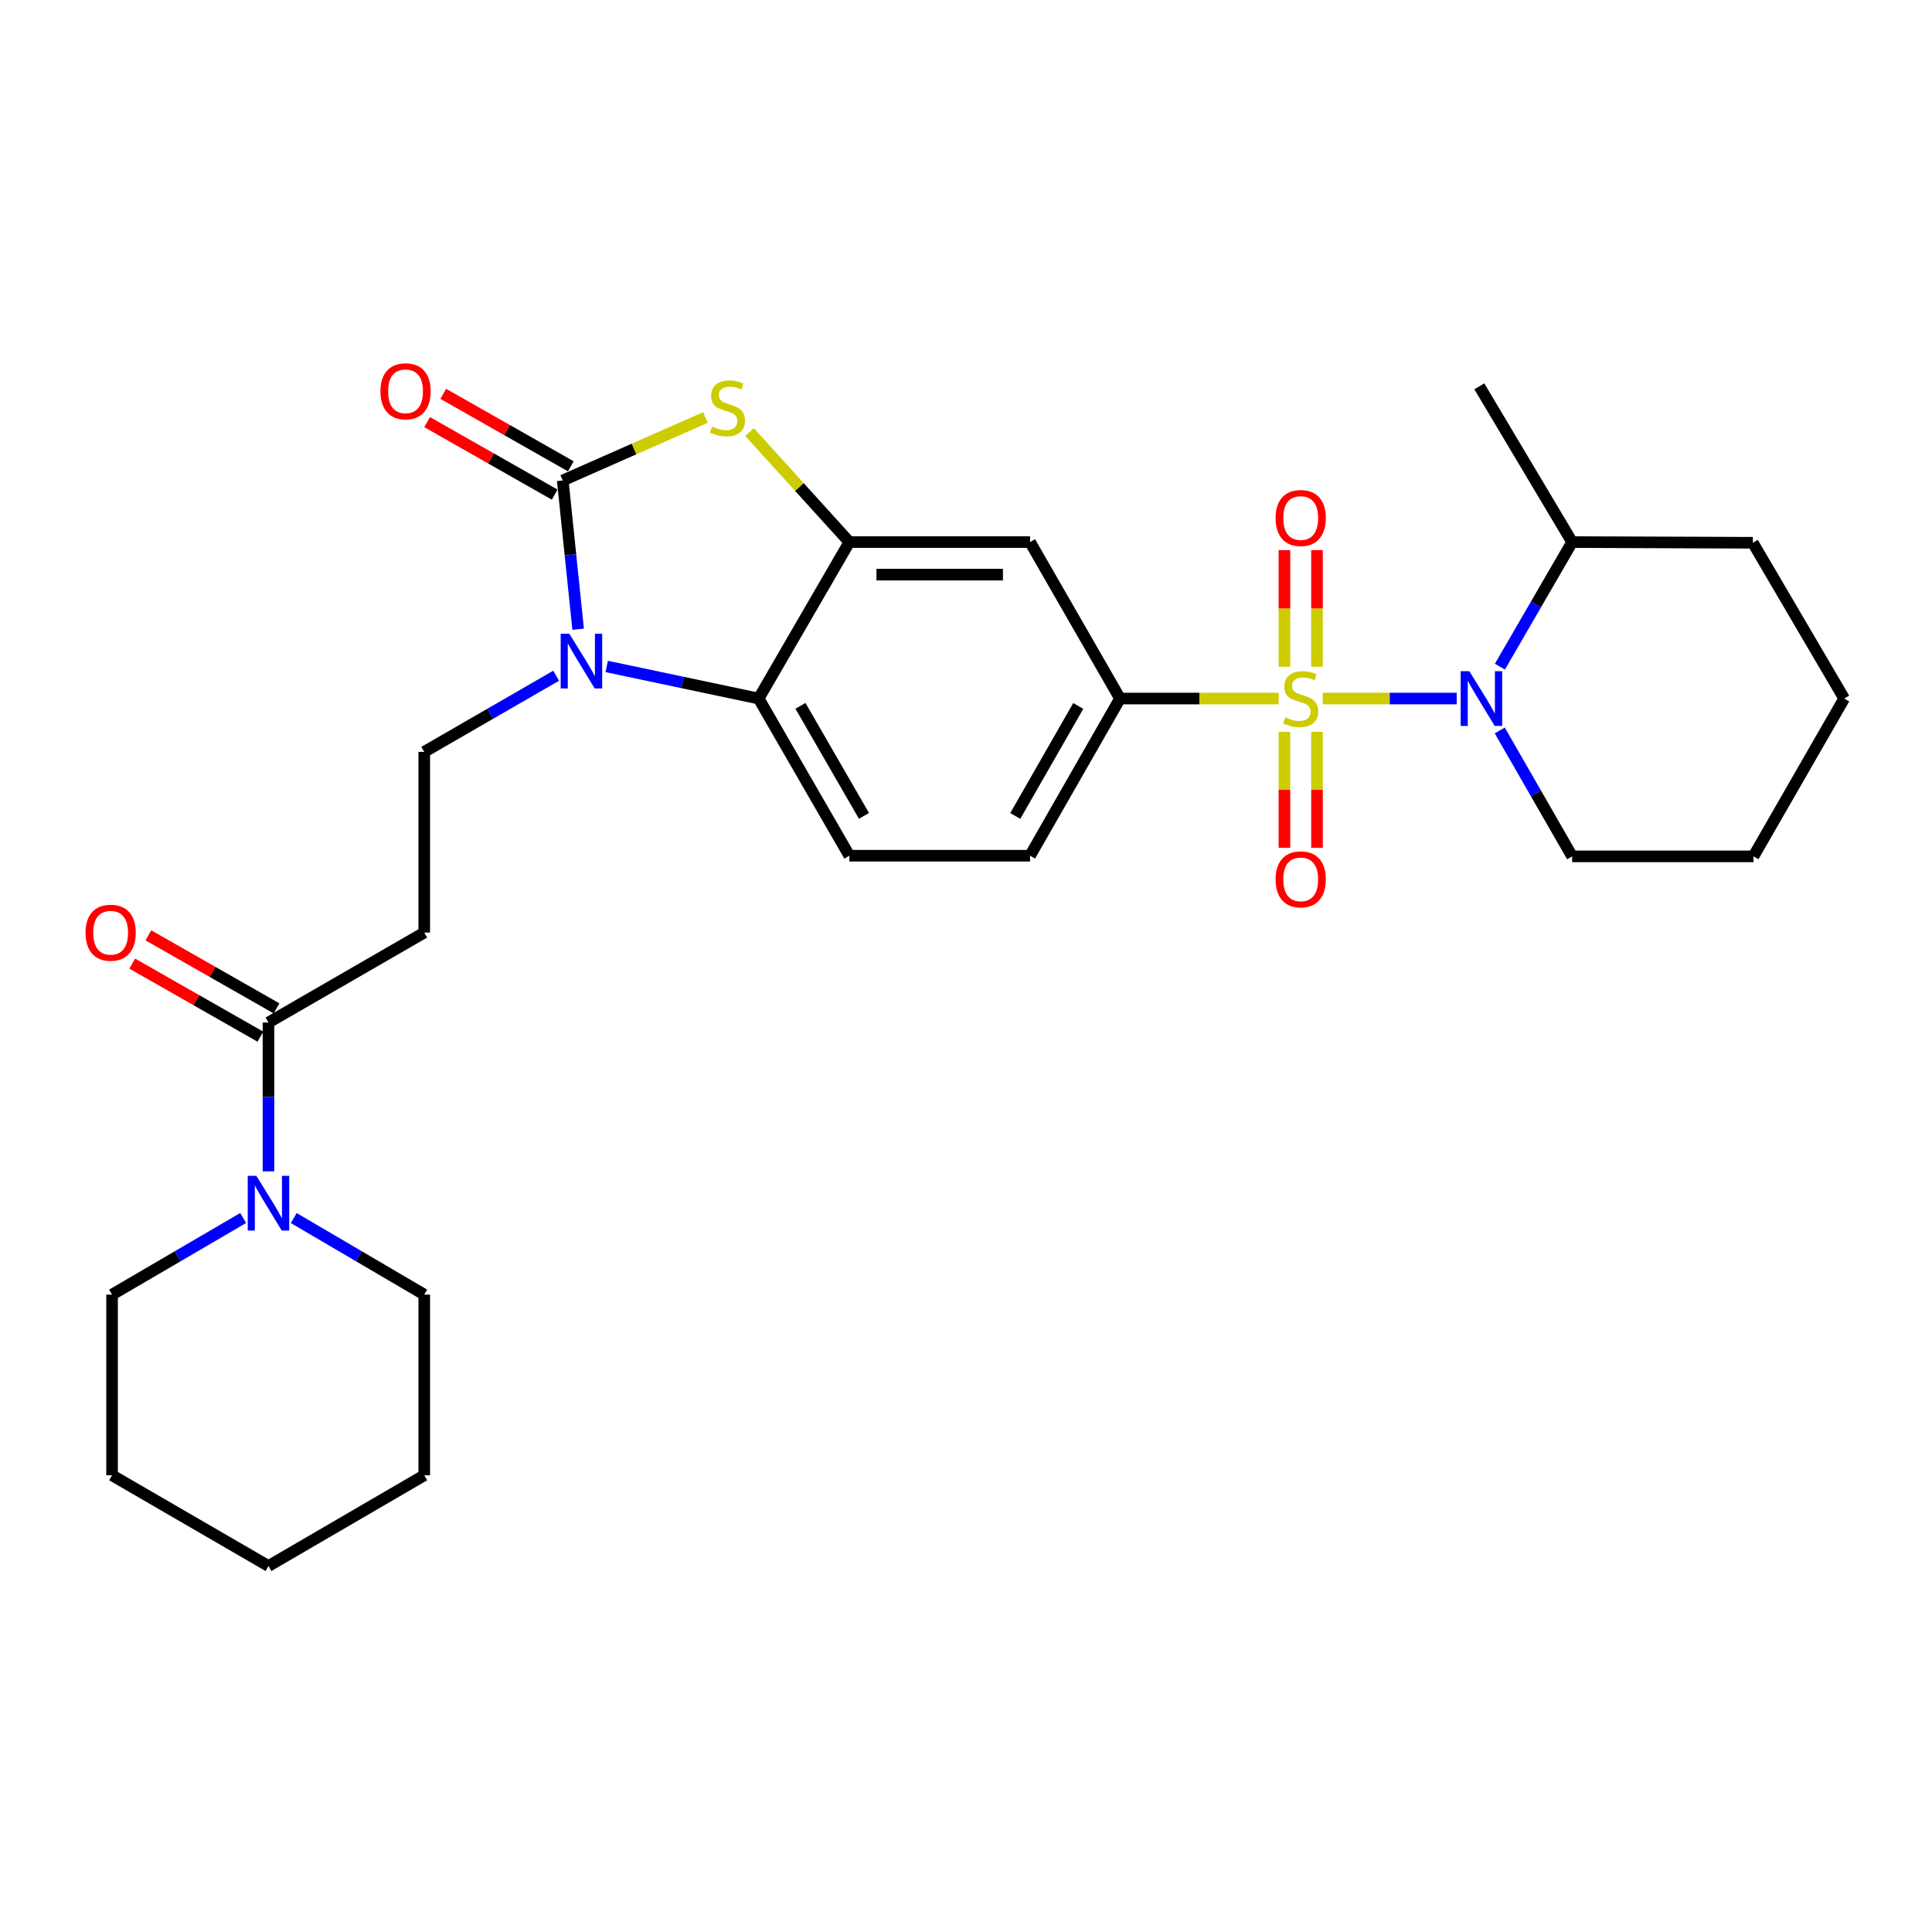 <?xml version='1.0' encoding='iso-8859-1'?>
<svg version='1.1' baseProfile='full'
              xmlns='http://www.w3.org/2000/svg'
                      xmlns:rdkit='http://www.rdkit.org/xml'
                      xmlns:xlink='http://www.w3.org/1999/xlink'
                  xml:space='preserve'
width='1000px' height='1000px' viewBox='0 0 1000 1000'>
<!-- END OF HEADER -->
<rect style='opacity:1.0;fill:#FFFFFF;stroke:none' width='1000' height='1000' x='0' y='0'> </rect>
<path class='bond-2' d='M 684.665,361.565 L 719.327,361.565' style='fill:none;fill-rule:evenodd;stroke:#CCCC00;stroke-width:6px;stroke-linecap:butt;stroke-linejoin:miter;stroke-opacity:1' />
<path class='bond-2' d='M 719.327,361.565 L 753.989,361.565' style='fill:none;fill-rule:evenodd;stroke:#0000FF;stroke-width:6px;stroke-linecap:butt;stroke-linejoin:miter;stroke-opacity:1' />
<path class='bond-6' d='M 661.829,361.565 L 620.775,361.565' style='fill:none;fill-rule:evenodd;stroke:#CCCC00;stroke-width:6px;stroke-linecap:butt;stroke-linejoin:miter;stroke-opacity:1' />
<path class='bond-6' d='M 620.775,361.565 L 579.721,361.565' style='fill:none;fill-rule:evenodd;stroke:#000000;stroke-width:6px;stroke-linecap:butt;stroke-linejoin:miter;stroke-opacity:1' />
<path class='bond-12' d='M 664.819,378.783 L 664.819,408.814' style='fill:none;fill-rule:evenodd;stroke:#CCCC00;stroke-width:6px;stroke-linecap:butt;stroke-linejoin:miter;stroke-opacity:1' />
<path class='bond-12' d='M 664.819,408.814 L 664.819,438.845' style='fill:none;fill-rule:evenodd;stroke:#FF0000;stroke-width:6px;stroke-linecap:butt;stroke-linejoin:miter;stroke-opacity:1' />
<path class='bond-12' d='M 681.675,378.783 L 681.675,408.814' style='fill:none;fill-rule:evenodd;stroke:#CCCC00;stroke-width:6px;stroke-linecap:butt;stroke-linejoin:miter;stroke-opacity:1' />
<path class='bond-12' d='M 681.675,408.814 L 681.675,438.845' style='fill:none;fill-rule:evenodd;stroke:#FF0000;stroke-width:6px;stroke-linecap:butt;stroke-linejoin:miter;stroke-opacity:1' />
<path class='bond-13' d='M 681.675,345.107 L 681.675,314.916' style='fill:none;fill-rule:evenodd;stroke:#CCCC00;stroke-width:6px;stroke-linecap:butt;stroke-linejoin:miter;stroke-opacity:1' />
<path class='bond-13' d='M 681.675,314.916 L 681.675,284.726' style='fill:none;fill-rule:evenodd;stroke:#FF0000;stroke-width:6px;stroke-linecap:butt;stroke-linejoin:miter;stroke-opacity:1' />
<path class='bond-13' d='M 664.819,345.107 L 664.819,314.916' style='fill:none;fill-rule:evenodd;stroke:#CCCC00;stroke-width:6px;stroke-linecap:butt;stroke-linejoin:miter;stroke-opacity:1' />
<path class='bond-13' d='M 664.819,314.916 L 664.819,284.726' style='fill:none;fill-rule:evenodd;stroke:#FF0000;stroke-width:6px;stroke-linecap:butt;stroke-linejoin:miter;stroke-opacity:1' />
<path class='bond-0' d='M 291.277,248.692 L 328.205,232.391' style='fill:none;fill-rule:evenodd;stroke:#000000;stroke-width:6px;stroke-linecap:butt;stroke-linejoin:miter;stroke-opacity:1' />
<path class='bond-0' d='M 328.205,232.391 L 365.133,216.091' style='fill:none;fill-rule:evenodd;stroke:#CCCC00;stroke-width:6px;stroke-linecap:butt;stroke-linejoin:miter;stroke-opacity:1' />
<path class='bond-15' d='M 295.442,241.364 L 262.431,222.602' style='fill:none;fill-rule:evenodd;stroke:#000000;stroke-width:6px;stroke-linecap:butt;stroke-linejoin:miter;stroke-opacity:1' />
<path class='bond-15' d='M 262.431,222.602 L 229.421,203.84' style='fill:none;fill-rule:evenodd;stroke:#FF0000;stroke-width:6px;stroke-linecap:butt;stroke-linejoin:miter;stroke-opacity:1' />
<path class='bond-15' d='M 287.113,256.019 L 254.102,237.257' style='fill:none;fill-rule:evenodd;stroke:#000000;stroke-width:6px;stroke-linecap:butt;stroke-linejoin:miter;stroke-opacity:1' />
<path class='bond-15' d='M 254.102,237.257 L 221.091,218.494' style='fill:none;fill-rule:evenodd;stroke:#FF0000;stroke-width:6px;stroke-linecap:butt;stroke-linejoin:miter;stroke-opacity:1' />
<path class='bond-31' d='M 291.277,248.692 L 295.26,287.19' style='fill:none;fill-rule:evenodd;stroke:#000000;stroke-width:6px;stroke-linecap:butt;stroke-linejoin:miter;stroke-opacity:1' />
<path class='bond-31' d='M 295.26,287.19 L 299.243,325.689' style='fill:none;fill-rule:evenodd;stroke:#0000FF;stroke-width:6px;stroke-linecap:butt;stroke-linejoin:miter;stroke-opacity:1' />
<path class='bond-1' d='M 314.035,344.961 L 353.352,353.263' style='fill:none;fill-rule:evenodd;stroke:#0000FF;stroke-width:6px;stroke-linecap:butt;stroke-linejoin:miter;stroke-opacity:1' />
<path class='bond-1' d='M 353.352,353.263 L 392.669,361.565' style='fill:none;fill-rule:evenodd;stroke:#000000;stroke-width:6px;stroke-linecap:butt;stroke-linejoin:miter;stroke-opacity:1' />
<path class='bond-10' d='M 287.862,349.754 L 253.726,369.458' style='fill:none;fill-rule:evenodd;stroke:#0000FF;stroke-width:6px;stroke-linecap:butt;stroke-linejoin:miter;stroke-opacity:1' />
<path class='bond-10' d='M 253.726,369.458 L 219.59,389.163' style='fill:none;fill-rule:evenodd;stroke:#000000;stroke-width:6px;stroke-linecap:butt;stroke-linejoin:miter;stroke-opacity:1' />
<path class='bond-17' d='M 776.347,345.065 L 795.037,312.822' style='fill:none;fill-rule:evenodd;stroke:#0000FF;stroke-width:6px;stroke-linecap:butt;stroke-linejoin:miter;stroke-opacity:1' />
<path class='bond-17' d='M 795.037,312.822 L 813.728,280.579' style='fill:none;fill-rule:evenodd;stroke:#000000;stroke-width:6px;stroke-linecap:butt;stroke-linejoin:miter;stroke-opacity:1' />
<path class='bond-19' d='M 776.273,378.08 L 795,410.667' style='fill:none;fill-rule:evenodd;stroke:#0000FF;stroke-width:6px;stroke-linecap:butt;stroke-linejoin:miter;stroke-opacity:1' />
<path class='bond-19' d='M 795,410.667 L 813.728,443.254' style='fill:none;fill-rule:evenodd;stroke:#000000;stroke-width:6px;stroke-linecap:butt;stroke-linejoin:miter;stroke-opacity:1' />
<path class='bond-3' d='M 387.97,223.649 L 413.797,252.114' style='fill:none;fill-rule:evenodd;stroke:#CCCC00;stroke-width:6px;stroke-linecap:butt;stroke-linejoin:miter;stroke-opacity:1' />
<path class='bond-3' d='M 413.797,252.114 L 439.624,280.579' style='fill:none;fill-rule:evenodd;stroke:#000000;stroke-width:6px;stroke-linecap:butt;stroke-linejoin:miter;stroke-opacity:1' />
<path class='bond-4' d='M 439.624,280.579 L 533.15,280.579' style='fill:none;fill-rule:evenodd;stroke:#000000;stroke-width:6px;stroke-linecap:butt;stroke-linejoin:miter;stroke-opacity:1' />
<path class='bond-4' d='M 453.653,297.435 L 519.121,297.435' style='fill:none;fill-rule:evenodd;stroke:#000000;stroke-width:6px;stroke-linecap:butt;stroke-linejoin:miter;stroke-opacity:1' />
<path class='bond-29' d='M 439.624,280.579 L 392.669,361.565' style='fill:none;fill-rule:evenodd;stroke:#000000;stroke-width:6px;stroke-linecap:butt;stroke-linejoin:miter;stroke-opacity:1' />
<path class='bond-5' d='M 392.669,361.565 L 439.624,442.917' style='fill:none;fill-rule:evenodd;stroke:#000000;stroke-width:6px;stroke-linecap:butt;stroke-linejoin:miter;stroke-opacity:1' />
<path class='bond-5' d='M 414.312,365.341 L 447.18,422.287' style='fill:none;fill-rule:evenodd;stroke:#000000;stroke-width:6px;stroke-linecap:butt;stroke-linejoin:miter;stroke-opacity:1' />
<path class='bond-8' d='M 579.721,361.565 L 533.15,280.579' style='fill:none;fill-rule:evenodd;stroke:#000000;stroke-width:6px;stroke-linecap:butt;stroke-linejoin:miter;stroke-opacity:1' />
<path class='bond-16' d='M 579.721,361.565 L 533.15,442.917' style='fill:none;fill-rule:evenodd;stroke:#000000;stroke-width:6px;stroke-linecap:butt;stroke-linejoin:miter;stroke-opacity:1' />
<path class='bond-16' d='M 558.106,365.393 L 525.507,422.339' style='fill:none;fill-rule:evenodd;stroke:#000000;stroke-width:6px;stroke-linecap:butt;stroke-linejoin:miter;stroke-opacity:1' />
<path class='bond-7' d='M 138.96,529.26 L 219.59,482.698' style='fill:none;fill-rule:evenodd;stroke:#000000;stroke-width:6px;stroke-linecap:butt;stroke-linejoin:miter;stroke-opacity:1' />
<path class='bond-9' d='M 138.96,529.26 L 138.96,567.774' style='fill:none;fill-rule:evenodd;stroke:#000000;stroke-width:6px;stroke-linecap:butt;stroke-linejoin:miter;stroke-opacity:1' />
<path class='bond-9' d='M 138.96,567.774 L 138.96,606.287' style='fill:none;fill-rule:evenodd;stroke:#0000FF;stroke-width:6px;stroke-linecap:butt;stroke-linejoin:miter;stroke-opacity:1' />
<path class='bond-18' d='M 143.133,521.937 L 109.964,503.031' style='fill:none;fill-rule:evenodd;stroke:#000000;stroke-width:6px;stroke-linecap:butt;stroke-linejoin:miter;stroke-opacity:1' />
<path class='bond-18' d='M 109.964,503.031 L 76.795,484.125' style='fill:none;fill-rule:evenodd;stroke:#FF0000;stroke-width:6px;stroke-linecap:butt;stroke-linejoin:miter;stroke-opacity:1' />
<path class='bond-18' d='M 134.786,536.582 L 101.617,517.676' style='fill:none;fill-rule:evenodd;stroke:#000000;stroke-width:6px;stroke-linecap:butt;stroke-linejoin:miter;stroke-opacity:1' />
<path class='bond-18' d='M 101.617,517.676 L 68.448,498.77' style='fill:none;fill-rule:evenodd;stroke:#FF0000;stroke-width:6px;stroke-linecap:butt;stroke-linejoin:miter;stroke-opacity:1' />
<path class='bond-20' d='M 125.875,630.43 L 91.938,650.258' style='fill:none;fill-rule:evenodd;stroke:#0000FF;stroke-width:6px;stroke-linecap:butt;stroke-linejoin:miter;stroke-opacity:1' />
<path class='bond-20' d='M 91.938,650.258 L 58.001,670.087' style='fill:none;fill-rule:evenodd;stroke:#000000;stroke-width:6px;stroke-linecap:butt;stroke-linejoin:miter;stroke-opacity:1' />
<path class='bond-21' d='M 152.037,630.457 L 185.813,650.272' style='fill:none;fill-rule:evenodd;stroke:#0000FF;stroke-width:6px;stroke-linecap:butt;stroke-linejoin:miter;stroke-opacity:1' />
<path class='bond-21' d='M 185.813,650.272 L 219.59,670.087' style='fill:none;fill-rule:evenodd;stroke:#000000;stroke-width:6px;stroke-linecap:butt;stroke-linejoin:miter;stroke-opacity:1' />
<path class='bond-11' d='M 219.59,389.163 L 219.59,482.698' style='fill:none;fill-rule:evenodd;stroke:#000000;stroke-width:6px;stroke-linecap:butt;stroke-linejoin:miter;stroke-opacity:1' />
<path class='bond-14' d='M 439.624,442.917 L 533.15,442.917' style='fill:none;fill-rule:evenodd;stroke:#000000;stroke-width:6px;stroke-linecap:butt;stroke-linejoin:miter;stroke-opacity:1' />
<path class='bond-22' d='M 813.728,280.579 L 765.696,199.967' style='fill:none;fill-rule:evenodd;stroke:#000000;stroke-width:6px;stroke-linecap:butt;stroke-linejoin:miter;stroke-opacity:1' />
<path class='bond-23' d='M 813.728,280.579 L 907.263,280.934' style='fill:none;fill-rule:evenodd;stroke:#000000;stroke-width:6px;stroke-linecap:butt;stroke-linejoin:miter;stroke-opacity:1' />
<path class='bond-24' d='M 813.728,443.254 L 907.591,443.254' style='fill:none;fill-rule:evenodd;stroke:#000000;stroke-width:6px;stroke-linecap:butt;stroke-linejoin:miter;stroke-opacity:1' />
<path class='bond-26' d='M 58.001,670.087 L 58.001,763.613' style='fill:none;fill-rule:evenodd;stroke:#000000;stroke-width:6px;stroke-linecap:butt;stroke-linejoin:miter;stroke-opacity:1' />
<path class='bond-25' d='M 219.59,670.087 L 219.59,763.613' style='fill:none;fill-rule:evenodd;stroke:#000000;stroke-width:6px;stroke-linecap:butt;stroke-linejoin:miter;stroke-opacity:1' />
<path class='bond-30' d='M 907.263,280.934 L 954.545,361.565' style='fill:none;fill-rule:evenodd;stroke:#000000;stroke-width:6px;stroke-linecap:butt;stroke-linejoin:miter;stroke-opacity:1' />
<path class='bond-27' d='M 907.591,443.254 L 954.545,361.565' style='fill:none;fill-rule:evenodd;stroke:#000000;stroke-width:6px;stroke-linecap:butt;stroke-linejoin:miter;stroke-opacity:1' />
<path class='bond-28' d='M 219.59,763.613 L 138.96,810.568' style='fill:none;fill-rule:evenodd;stroke:#000000;stroke-width:6px;stroke-linecap:butt;stroke-linejoin:miter;stroke-opacity:1' />
<path class='bond-32' d='M 58.001,763.613 L 138.96,810.568' style='fill:none;fill-rule:evenodd;stroke:#000000;stroke-width:6px;stroke-linecap:butt;stroke-linejoin:miter;stroke-opacity:1' />
<path  class='atom-0' d='M 665.247 371.285
Q 665.567 371.405, 666.887 371.965
Q 668.207 372.525, 669.647 372.885
Q 671.127 373.205, 672.567 373.205
Q 675.247 373.205, 676.807 371.925
Q 678.367 370.605, 678.367 368.325
Q 678.367 366.765, 677.567 365.805
Q 676.807 364.845, 675.607 364.325
Q 674.407 363.805, 672.407 363.205
Q 669.887 362.445, 668.367 361.725
Q 666.887 361.005, 665.807 359.485
Q 664.767 357.965, 664.767 355.405
Q 664.767 351.845, 667.167 349.645
Q 669.607 347.445, 674.407 347.445
Q 677.687 347.445, 681.407 349.005
L 680.487 352.085
Q 677.087 350.685, 674.527 350.685
Q 671.767 350.685, 670.247 351.845
Q 668.727 352.965, 668.767 354.925
Q 668.767 356.445, 669.527 357.365
Q 670.327 358.285, 671.447 358.805
Q 672.607 359.325, 674.527 359.925
Q 677.087 360.725, 678.607 361.525
Q 680.127 362.325, 681.207 363.965
Q 682.327 365.565, 682.327 368.325
Q 682.327 372.245, 679.687 374.365
Q 677.087 376.445, 672.727 376.445
Q 670.207 376.445, 668.287 375.885
Q 666.407 375.365, 664.167 374.445
L 665.247 371.285
' fill='#CCCC00'/>
<path  class='atom-2' d='M 294.691 328.039
L 303.971 343.039
Q 304.891 344.519, 306.371 347.199
Q 307.851 349.879, 307.931 350.039
L 307.931 328.039
L 311.691 328.039
L 311.691 356.359
L 307.811 356.359
L 297.851 339.959
Q 296.691 338.039, 295.451 335.839
Q 294.251 333.639, 293.891 332.959
L 293.891 356.359
L 290.211 356.359
L 290.211 328.039
L 294.691 328.039
' fill='#0000FF'/>
<path  class='atom-3' d='M 760.522 347.405
L 769.802 362.405
Q 770.722 363.885, 772.202 366.565
Q 773.682 369.245, 773.762 369.405
L 773.762 347.405
L 777.522 347.405
L 777.522 375.725
L 773.642 375.725
L 763.682 359.325
Q 762.522 357.405, 761.282 355.205
Q 760.082 353.005, 759.722 352.325
L 759.722 375.725
L 756.042 375.725
L 756.042 347.405
L 760.522 347.405
' fill='#0000FF'/>
<path  class='atom-4' d='M 368.543 220.775
Q 368.863 220.895, 370.183 221.455
Q 371.503 222.015, 372.943 222.375
Q 374.423 222.695, 375.863 222.695
Q 378.543 222.695, 380.103 221.415
Q 381.663 220.095, 381.663 217.815
Q 381.663 216.255, 380.863 215.295
Q 380.103 214.335, 378.903 213.815
Q 377.703 213.295, 375.703 212.695
Q 373.183 211.935, 371.663 211.215
Q 370.183 210.495, 369.103 208.975
Q 368.063 207.455, 368.063 204.895
Q 368.063 201.335, 370.463 199.135
Q 372.903 196.935, 377.703 196.935
Q 380.983 196.935, 384.703 198.495
L 383.783 201.575
Q 380.383 200.175, 377.823 200.175
Q 375.063 200.175, 373.543 201.335
Q 372.023 202.455, 372.063 204.415
Q 372.063 205.935, 372.823 206.855
Q 373.623 207.775, 374.743 208.295
Q 375.903 208.815, 377.823 209.415
Q 380.383 210.215, 381.903 211.015
Q 383.423 211.815, 384.503 213.455
Q 385.623 215.055, 385.623 217.815
Q 385.623 221.735, 382.983 223.855
Q 380.383 225.935, 376.023 225.935
Q 373.503 225.935, 371.583 225.375
Q 369.703 224.855, 367.463 223.935
L 368.543 220.775
' fill='#CCCC00'/>
<path  class='atom-10' d='M 132.7 608.625
L 141.98 623.625
Q 142.9 625.105, 144.38 627.785
Q 145.86 630.465, 145.94 630.625
L 145.94 608.625
L 149.7 608.625
L 149.7 636.945
L 145.82 636.945
L 135.86 620.545
Q 134.7 618.625, 133.46 616.425
Q 132.26 614.225, 131.9 613.545
L 131.9 636.945
L 128.22 636.945
L 128.22 608.625
L 132.7 608.625
' fill='#0000FF'/>
<path  class='atom-13' d='M 660.247 455.152
Q 660.247 448.352, 663.607 444.552
Q 666.967 440.752, 673.247 440.752
Q 679.527 440.752, 682.887 444.552
Q 686.247 448.352, 686.247 455.152
Q 686.247 462.032, 682.847 465.952
Q 679.447 469.832, 673.247 469.832
Q 667.007 469.832, 663.607 465.952
Q 660.247 462.072, 660.247 455.152
M 673.247 466.632
Q 677.567 466.632, 679.887 463.752
Q 682.247 460.832, 682.247 455.152
Q 682.247 449.592, 679.887 446.792
Q 677.567 443.952, 673.247 443.952
Q 668.927 443.952, 666.567 446.752
Q 664.247 449.552, 664.247 455.152
Q 664.247 460.872, 666.567 463.752
Q 668.927 466.632, 673.247 466.632
' fill='#FF0000'/>
<path  class='atom-14' d='M 660.247 268.119
Q 660.247 261.319, 663.607 257.519
Q 666.967 253.719, 673.247 253.719
Q 679.527 253.719, 682.887 257.519
Q 686.247 261.319, 686.247 268.119
Q 686.247 274.999, 682.847 278.919
Q 679.447 282.799, 673.247 282.799
Q 667.007 282.799, 663.607 278.919
Q 660.247 275.039, 660.247 268.119
M 673.247 279.599
Q 677.567 279.599, 679.887 276.719
Q 682.247 273.799, 682.247 268.119
Q 682.247 262.559, 679.887 259.759
Q 677.567 256.919, 673.247 256.919
Q 668.927 256.919, 666.567 259.719
Q 664.247 262.519, 664.247 268.119
Q 664.247 273.839, 666.567 276.719
Q 668.927 279.599, 673.247 279.599
' fill='#FF0000'/>
<path  class='atom-16' d='M 196.916 202.528
Q 196.916 195.728, 200.276 191.928
Q 203.636 188.128, 209.916 188.128
Q 216.196 188.128, 219.556 191.928
Q 222.916 195.728, 222.916 202.528
Q 222.916 209.408, 219.516 213.328
Q 216.116 217.208, 209.916 217.208
Q 203.676 217.208, 200.276 213.328
Q 196.916 209.448, 196.916 202.528
M 209.916 214.008
Q 214.236 214.008, 216.556 211.128
Q 218.916 208.208, 218.916 202.528
Q 218.916 196.968, 216.556 194.168
Q 214.236 191.328, 209.916 191.328
Q 205.596 191.328, 203.236 194.128
Q 200.916 196.928, 200.916 202.528
Q 200.916 208.248, 203.236 211.128
Q 205.596 214.008, 209.916 214.008
' fill='#FF0000'/>
<path  class='atom-19' d='M 44.271 482.778
Q 44.271 475.978, 47.631 472.178
Q 50.991 468.378, 57.271 468.378
Q 63.551 468.378, 66.911 472.178
Q 70.271 475.978, 70.271 482.778
Q 70.271 489.658, 66.871 493.578
Q 63.471 497.458, 57.271 497.458
Q 51.031 497.458, 47.631 493.578
Q 44.271 489.698, 44.271 482.778
M 57.271 494.258
Q 61.591 494.258, 63.911 491.378
Q 66.271 488.458, 66.271 482.778
Q 66.271 477.218, 63.911 474.418
Q 61.591 471.578, 57.271 471.578
Q 52.951 471.578, 50.591 474.378
Q 48.271 477.178, 48.271 482.778
Q 48.271 488.498, 50.591 491.378
Q 52.951 494.258, 57.271 494.258
' fill='#FF0000'/>
</svg>
